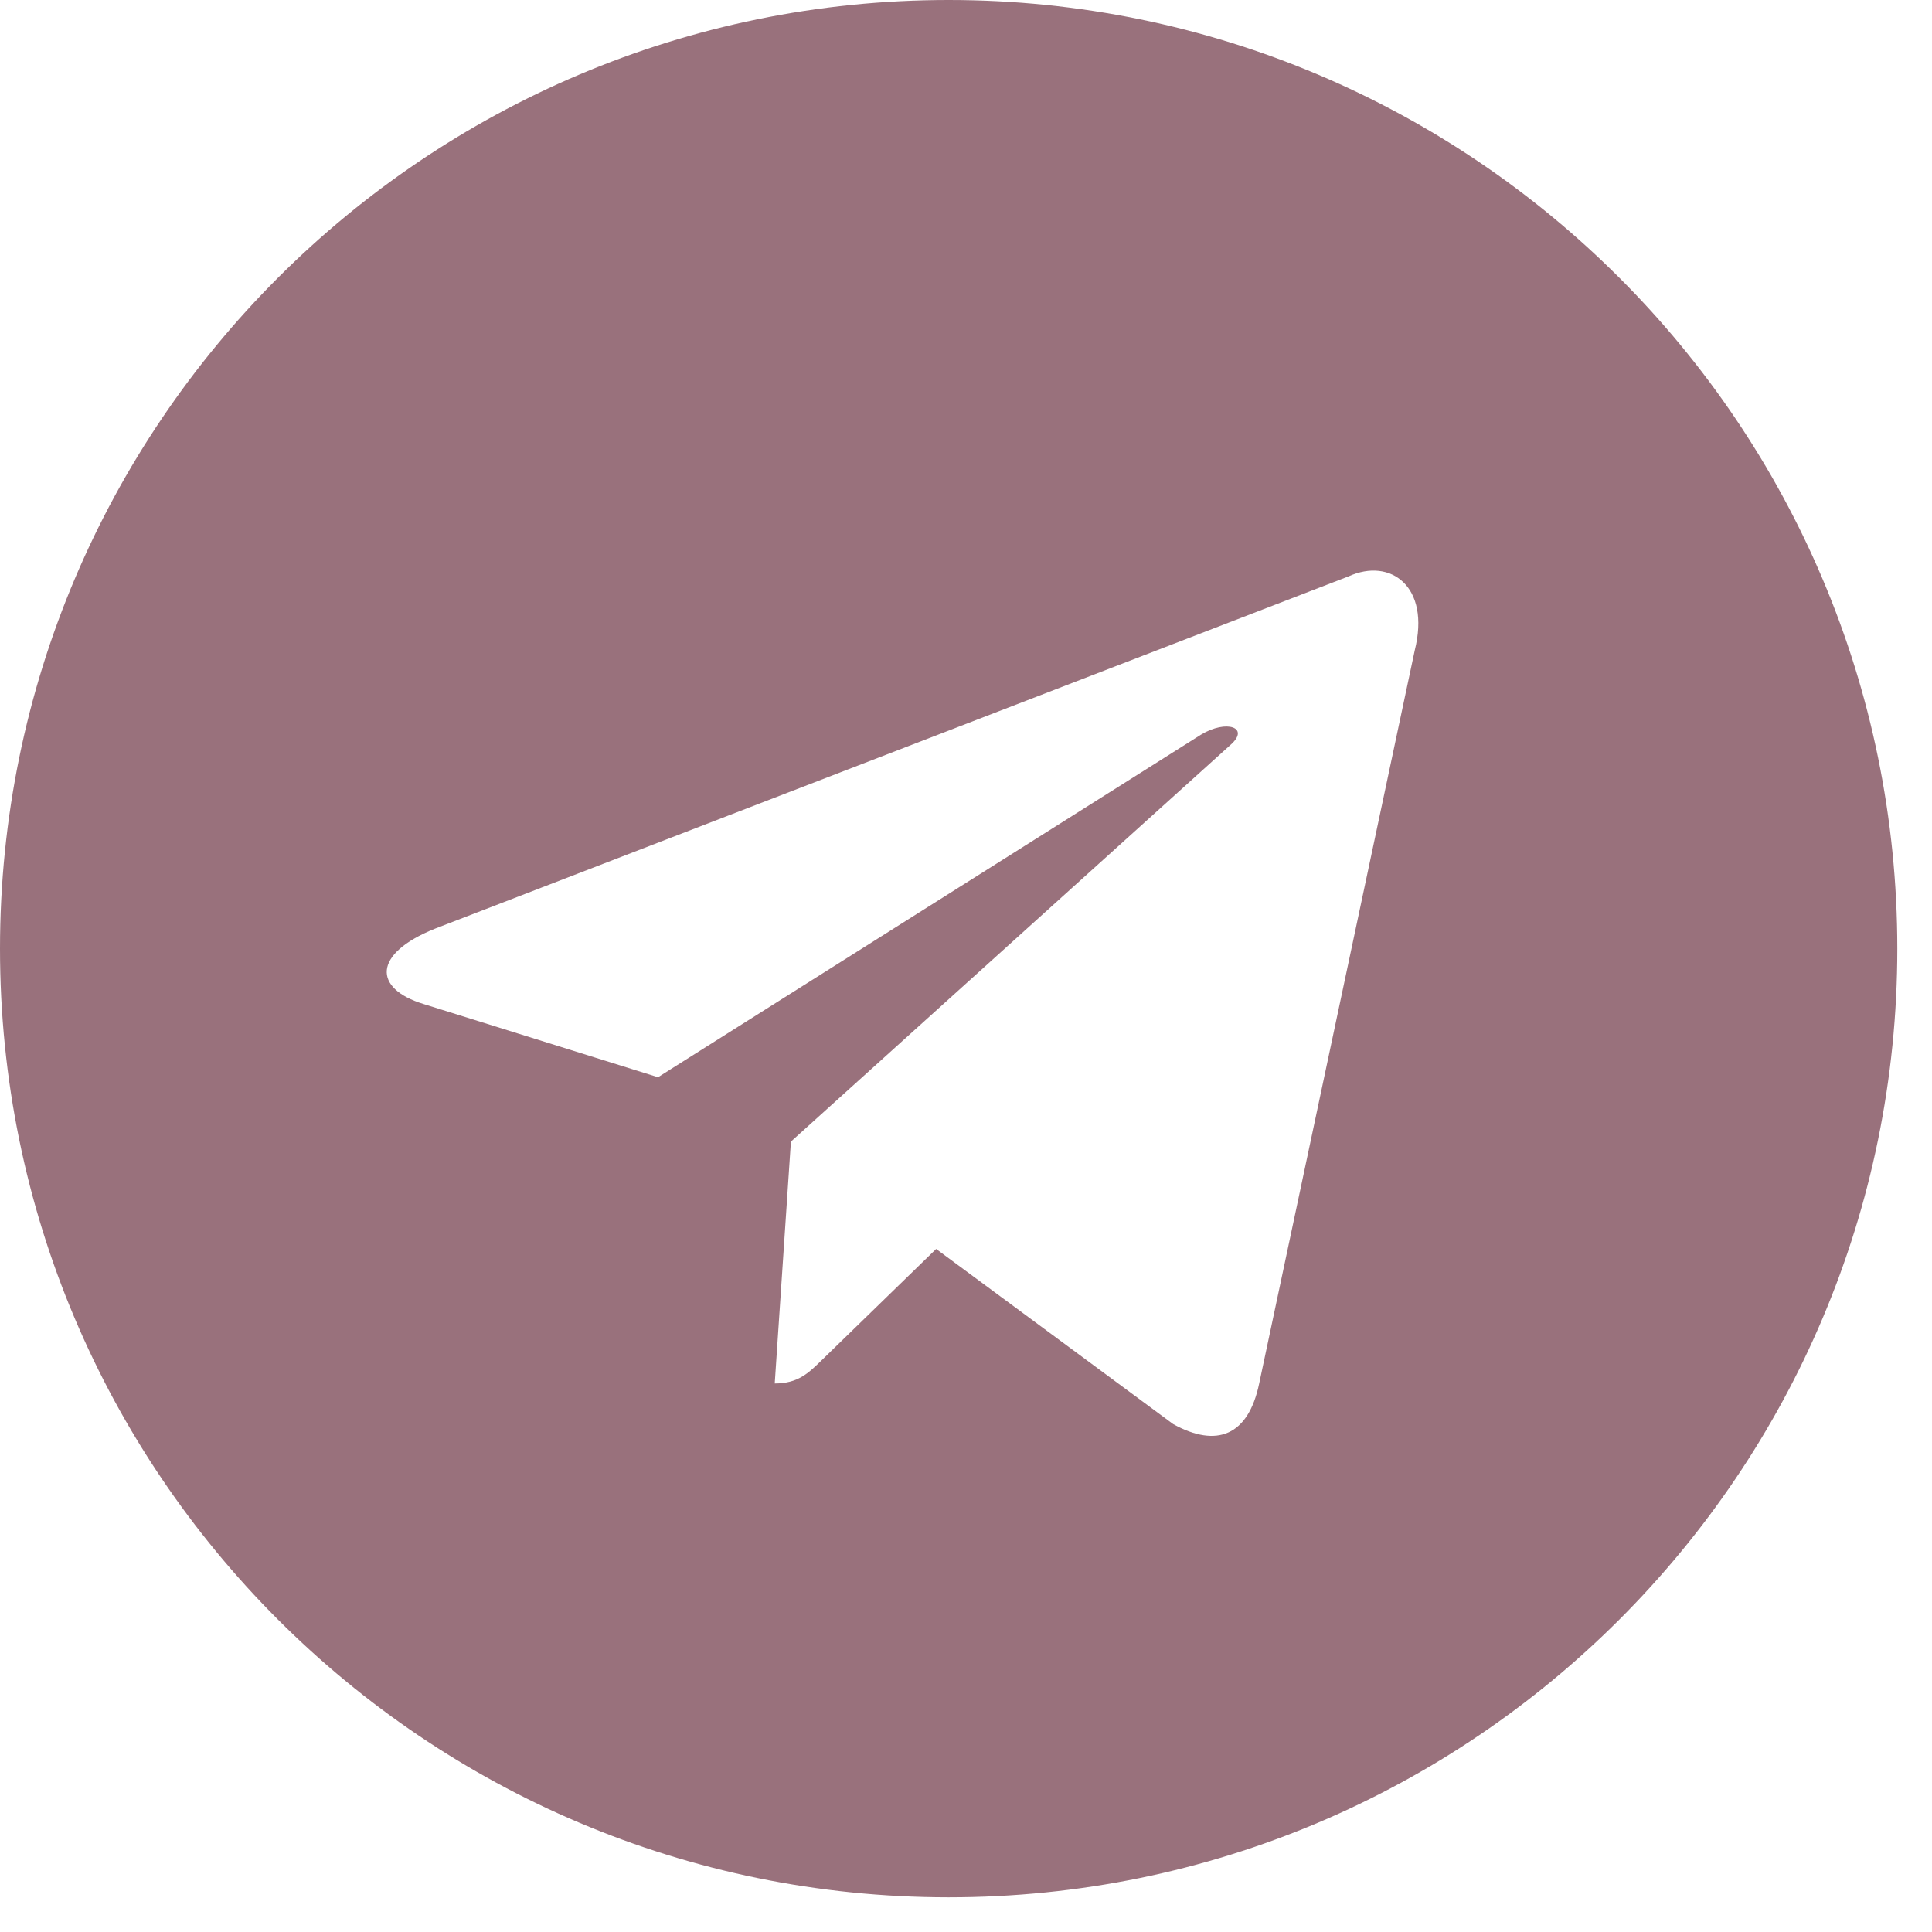 <?xml version="1.0" encoding="UTF-8"?> <svg xmlns="http://www.w3.org/2000/svg" width="46" height="46" viewBox="0 0 46 46" fill="none"> <path fill-rule="evenodd" clip-rule="evenodd" d="M22.587 45.174C35.062 45.174 45.174 35.062 45.174 22.587C45.174 10.113 35.062 0 22.587 0C10.113 0 0 10.113 0 22.587C0 35.062 10.113 45.174 22.587 45.174ZM18.446 32.94C18.996 32.94 19.247 32.695 19.55 32.4L19.576 32.375L22.289 29.737L27.933 33.907C28.972 34.48 29.721 34.183 29.98 32.943L33.685 15.482C34.065 13.961 33.105 13.271 32.112 13.722L10.355 22.112C8.87 22.708 8.878 23.536 10.084 23.905L15.667 25.648L28.593 17.493C29.204 17.123 29.764 17.322 29.304 17.73L18.831 27.181L18.831 27.181L18.831 27.181L18.83 27.182L18.831 27.182L18.446 32.94Z" fill="#99717C"></path> </svg> 